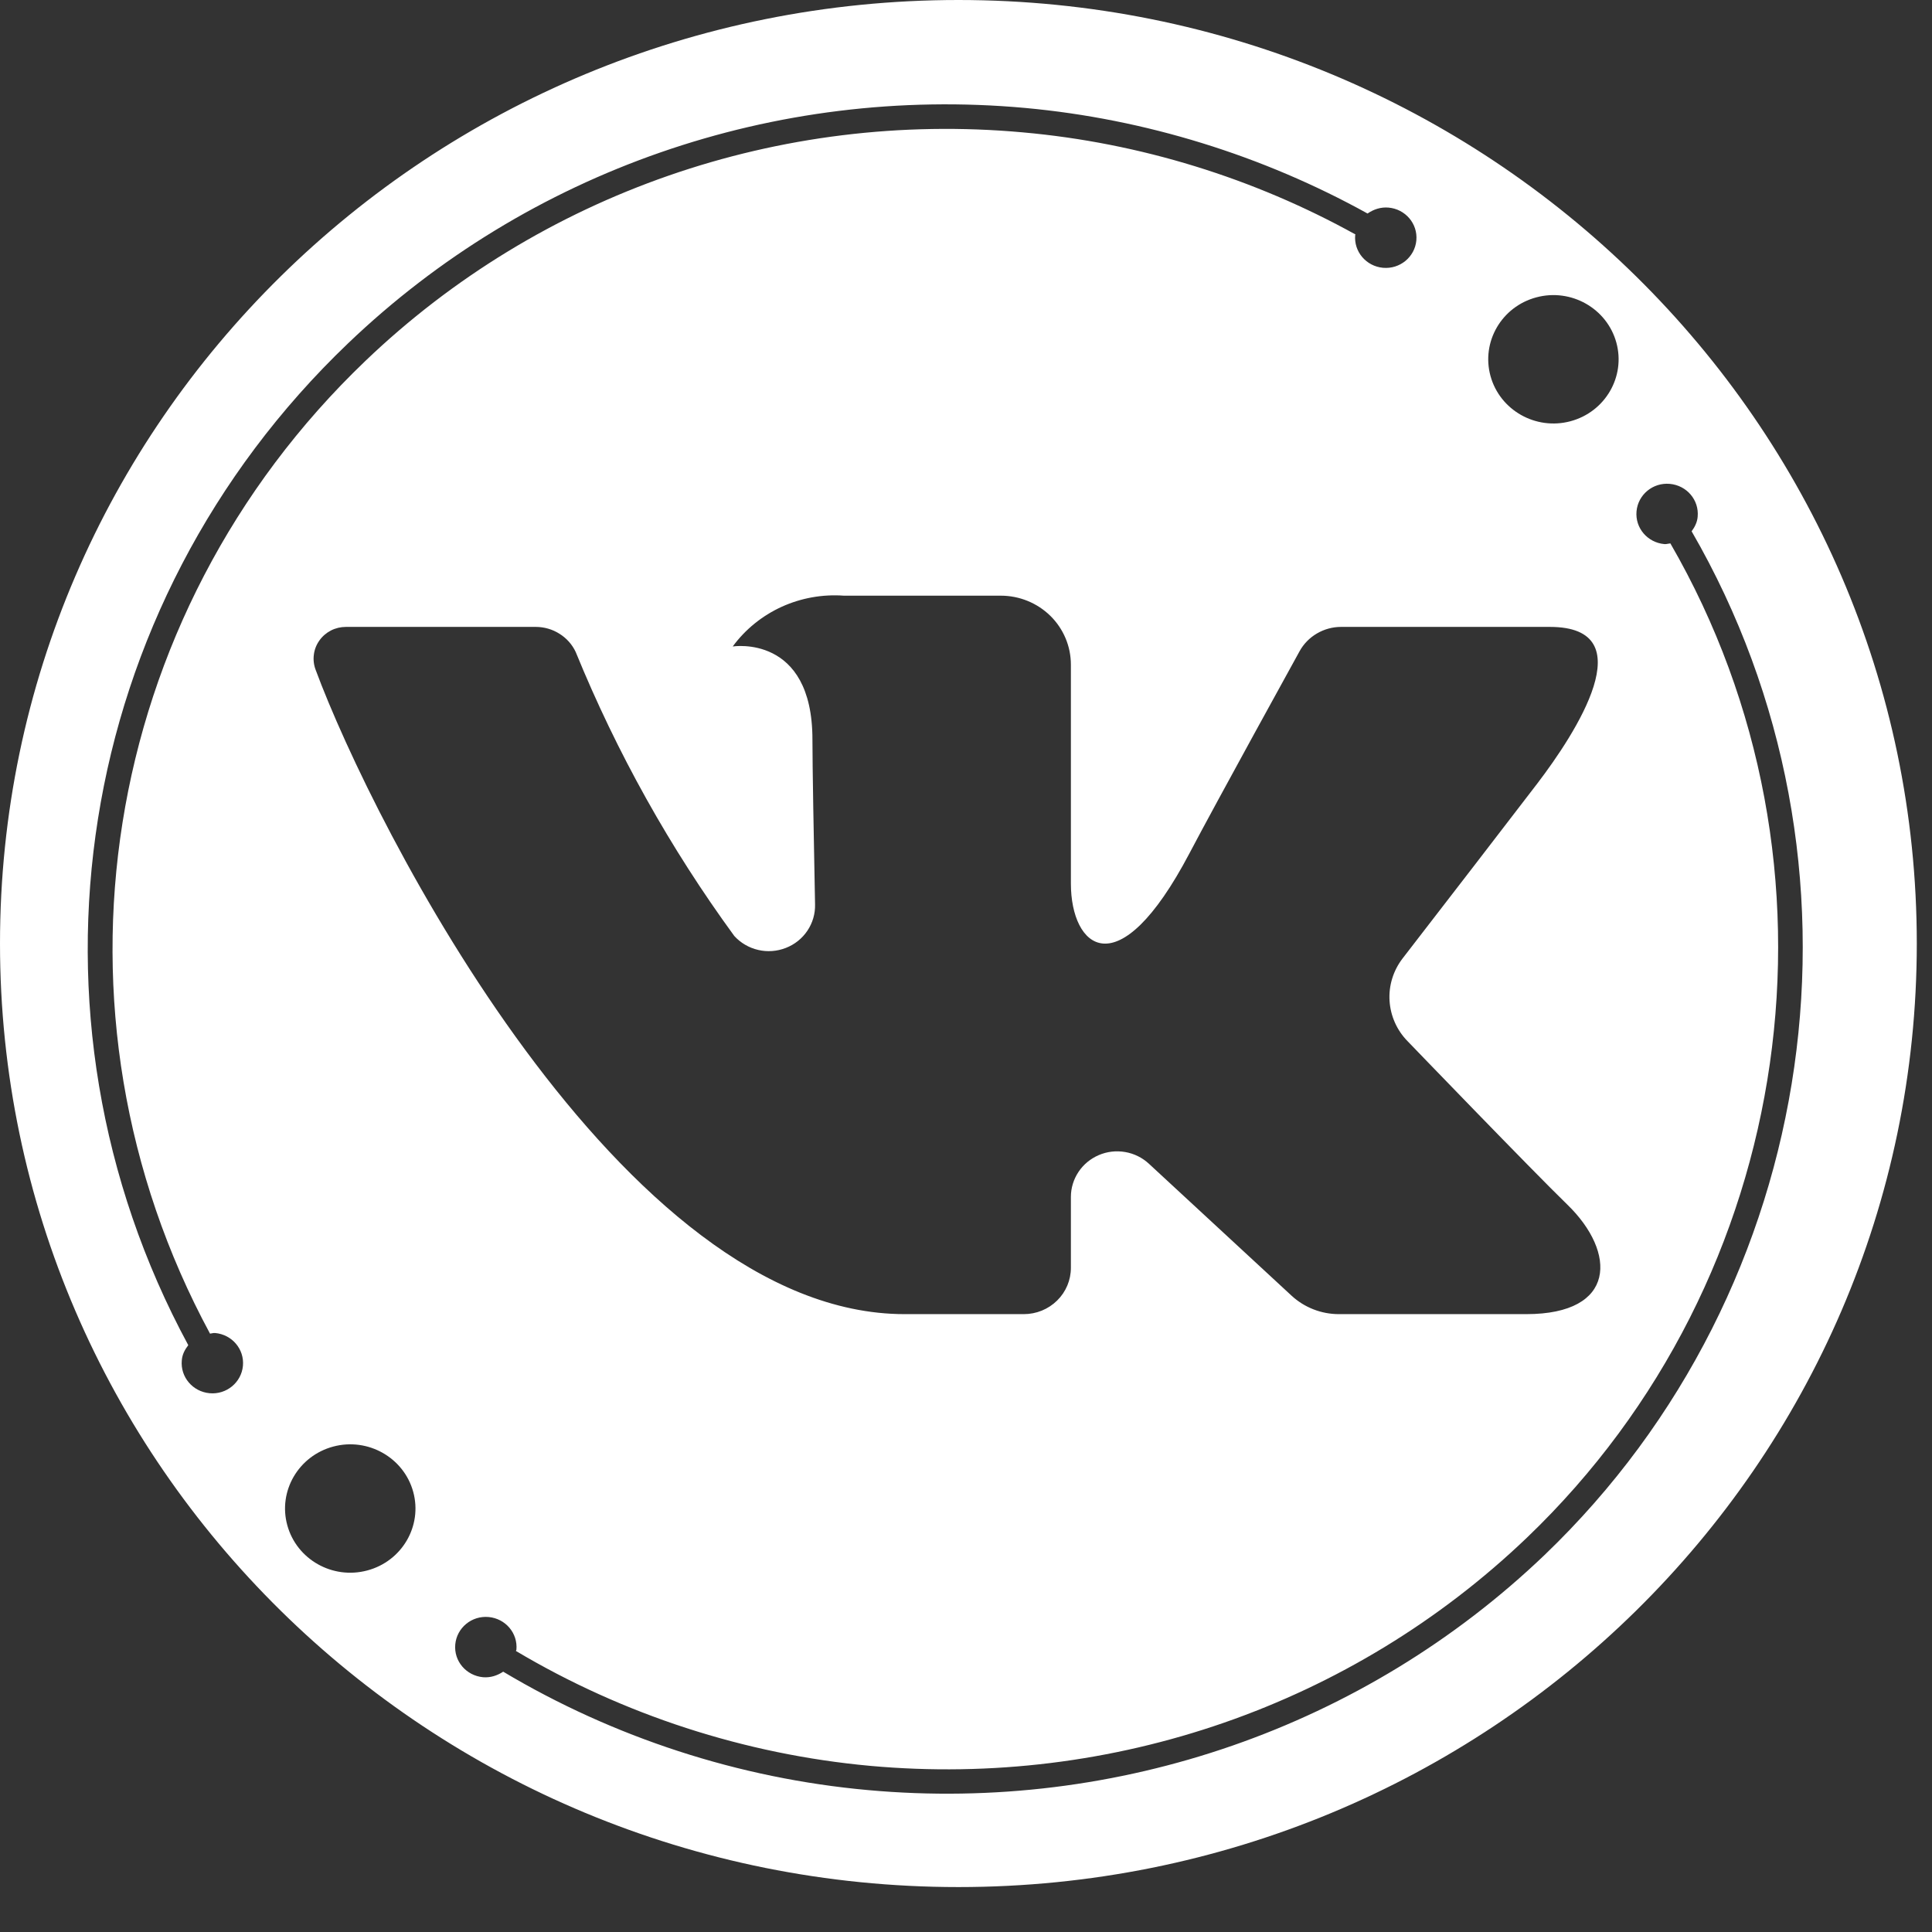<?xml version="1.0" encoding="UTF-8"?> <svg xmlns="http://www.w3.org/2000/svg" width="31" height="31" viewBox="0 0 31 31" fill="none"><rect x="0" y="0" width="31" height="31" fill="#333333" stroke="none"/> <path fill-rule="evenodd" clip-rule="evenodd" d="M30.756 15.139C30.756 23.5 23.871 30.279 15.378 30.279C6.885 30.279 0 23.5 0 15.139C0 6.778 6.885 0 15.378 0C23.871 0 30.756 6.778 30.756 15.139ZM21.745 3.769C21.749 3.766 21.749 3.766 21.749 3.762C20.121 2.86 18.288 2.291 16.412 2.124C12.513 1.77 8.667 3.108 5.864 5.79C1.58 9.887 0.585 16.245 3.37 21.399C3.38 21.398 3.389 21.396 3.399 21.394C3.417 21.39 3.434 21.387 3.453 21.389C3.722 21.414 3.923 21.647 3.898 21.916C3.873 22.181 3.636 22.38 3.363 22.355C3.093 22.33 2.892 22.096 2.917 21.828C2.924 21.732 2.967 21.654 3.021 21.584C0.15 16.276 1.174 9.724 5.587 5.507C8.477 2.743 12.434 1.367 16.448 1.732C18.374 1.908 20.264 2.496 21.943 3.426C22.04 3.359 22.155 3.32 22.28 3.331C22.55 3.355 22.751 3.589 22.726 3.858C22.701 4.123 22.464 4.321 22.191 4.297C21.921 4.272 21.72 4.038 21.745 3.769ZM25.199 6.759C24.642 6.908 24.067 6.582 23.916 6.034C23.765 5.485 24.095 4.919 24.652 4.771C25.209 4.622 25.784 4.948 25.935 5.496C26.086 6.044 25.756 6.61 25.199 6.759ZM5.893 25.199C5.336 25.348 4.761 25.023 4.61 24.474C4.459 23.926 4.79 23.36 5.347 23.211C5.904 23.062 6.479 23.388 6.63 23.936C6.781 24.485 6.45 25.051 5.893 25.199ZM27.143 8.525C27.193 8.457 27.233 8.38 27.24 8.291C27.265 8.022 27.064 7.789 26.794 7.764C26.521 7.739 26.284 7.937 26.259 8.203C26.234 8.472 26.435 8.705 26.704 8.73C26.726 8.732 26.748 8.728 26.769 8.724C26.78 8.722 26.791 8.72 26.802 8.719C29.781 13.871 28.846 20.512 24.501 24.672C21.698 27.354 17.857 28.688 13.961 28.334C11.952 28.15 9.997 27.513 8.279 26.491C8.279 26.486 8.281 26.482 8.283 26.478L8.286 26.473C8.311 26.204 8.11 25.971 7.841 25.946C7.568 25.921 7.33 26.119 7.305 26.385C7.28 26.654 7.481 26.887 7.751 26.912C7.873 26.922 7.981 26.884 8.074 26.823C9.842 27.878 11.855 28.536 13.928 28.723C17.939 29.088 21.896 27.711 24.782 24.952C29.252 20.667 30.212 13.828 27.143 8.525ZM21.518 10.059H24.868C26.395 10.059 25.281 11.767 24.666 12.573C24.216 13.162 23.154 14.539 22.505 15.379C22.356 15.573 22.281 15.814 22.296 16.057C22.311 16.3 22.413 16.531 22.585 16.706C22.585 16.706 24.593 18.79 25.149 19.329C25.94 20.096 25.94 21.086 24.49 21.086H21.483C21.201 21.086 20.93 20.98 20.724 20.79L18.434 18.672C18.329 18.575 18.196 18.509 18.054 18.485C17.911 18.46 17.764 18.477 17.631 18.534C17.498 18.591 17.385 18.684 17.305 18.804C17.226 18.923 17.183 19.062 17.183 19.205V20.342C17.183 20.54 17.104 20.729 16.962 20.868C16.82 21.008 16.628 21.086 16.427 21.086H14.515C9.97 21.086 5.988 13.242 5.064 10.746C5.035 10.669 5.025 10.585 5.036 10.504C5.046 10.422 5.077 10.344 5.125 10.277C5.173 10.209 5.237 10.154 5.311 10.116C5.386 10.078 5.468 10.059 5.552 10.059H8.596C8.731 10.059 8.864 10.097 8.977 10.169C9.091 10.24 9.182 10.342 9.238 10.463C9.897 12.077 10.751 13.606 11.782 15.018C11.883 15.129 12.017 15.208 12.165 15.242C12.313 15.277 12.468 15.265 12.609 15.21C12.751 15.155 12.871 15.059 12.955 14.934C13.039 14.809 13.082 14.662 13.078 14.512C13.058 13.497 13.036 12.287 13.036 11.866C13.036 10.169 11.757 10.373 11.757 10.373C11.959 10.098 12.229 9.88 12.541 9.737C12.853 9.595 13.197 9.533 13.54 9.558H16.059C16.357 9.558 16.643 9.675 16.854 9.882C17.065 10.09 17.183 10.371 17.183 10.665V14.178C17.183 15.197 17.931 15.886 19.086 13.691C19.515 12.875 20.851 10.452 20.851 10.452C20.916 10.333 21.012 10.234 21.13 10.165C21.247 10.096 21.381 10.059 21.518 10.059Z" fill="white"></path> </svg> 